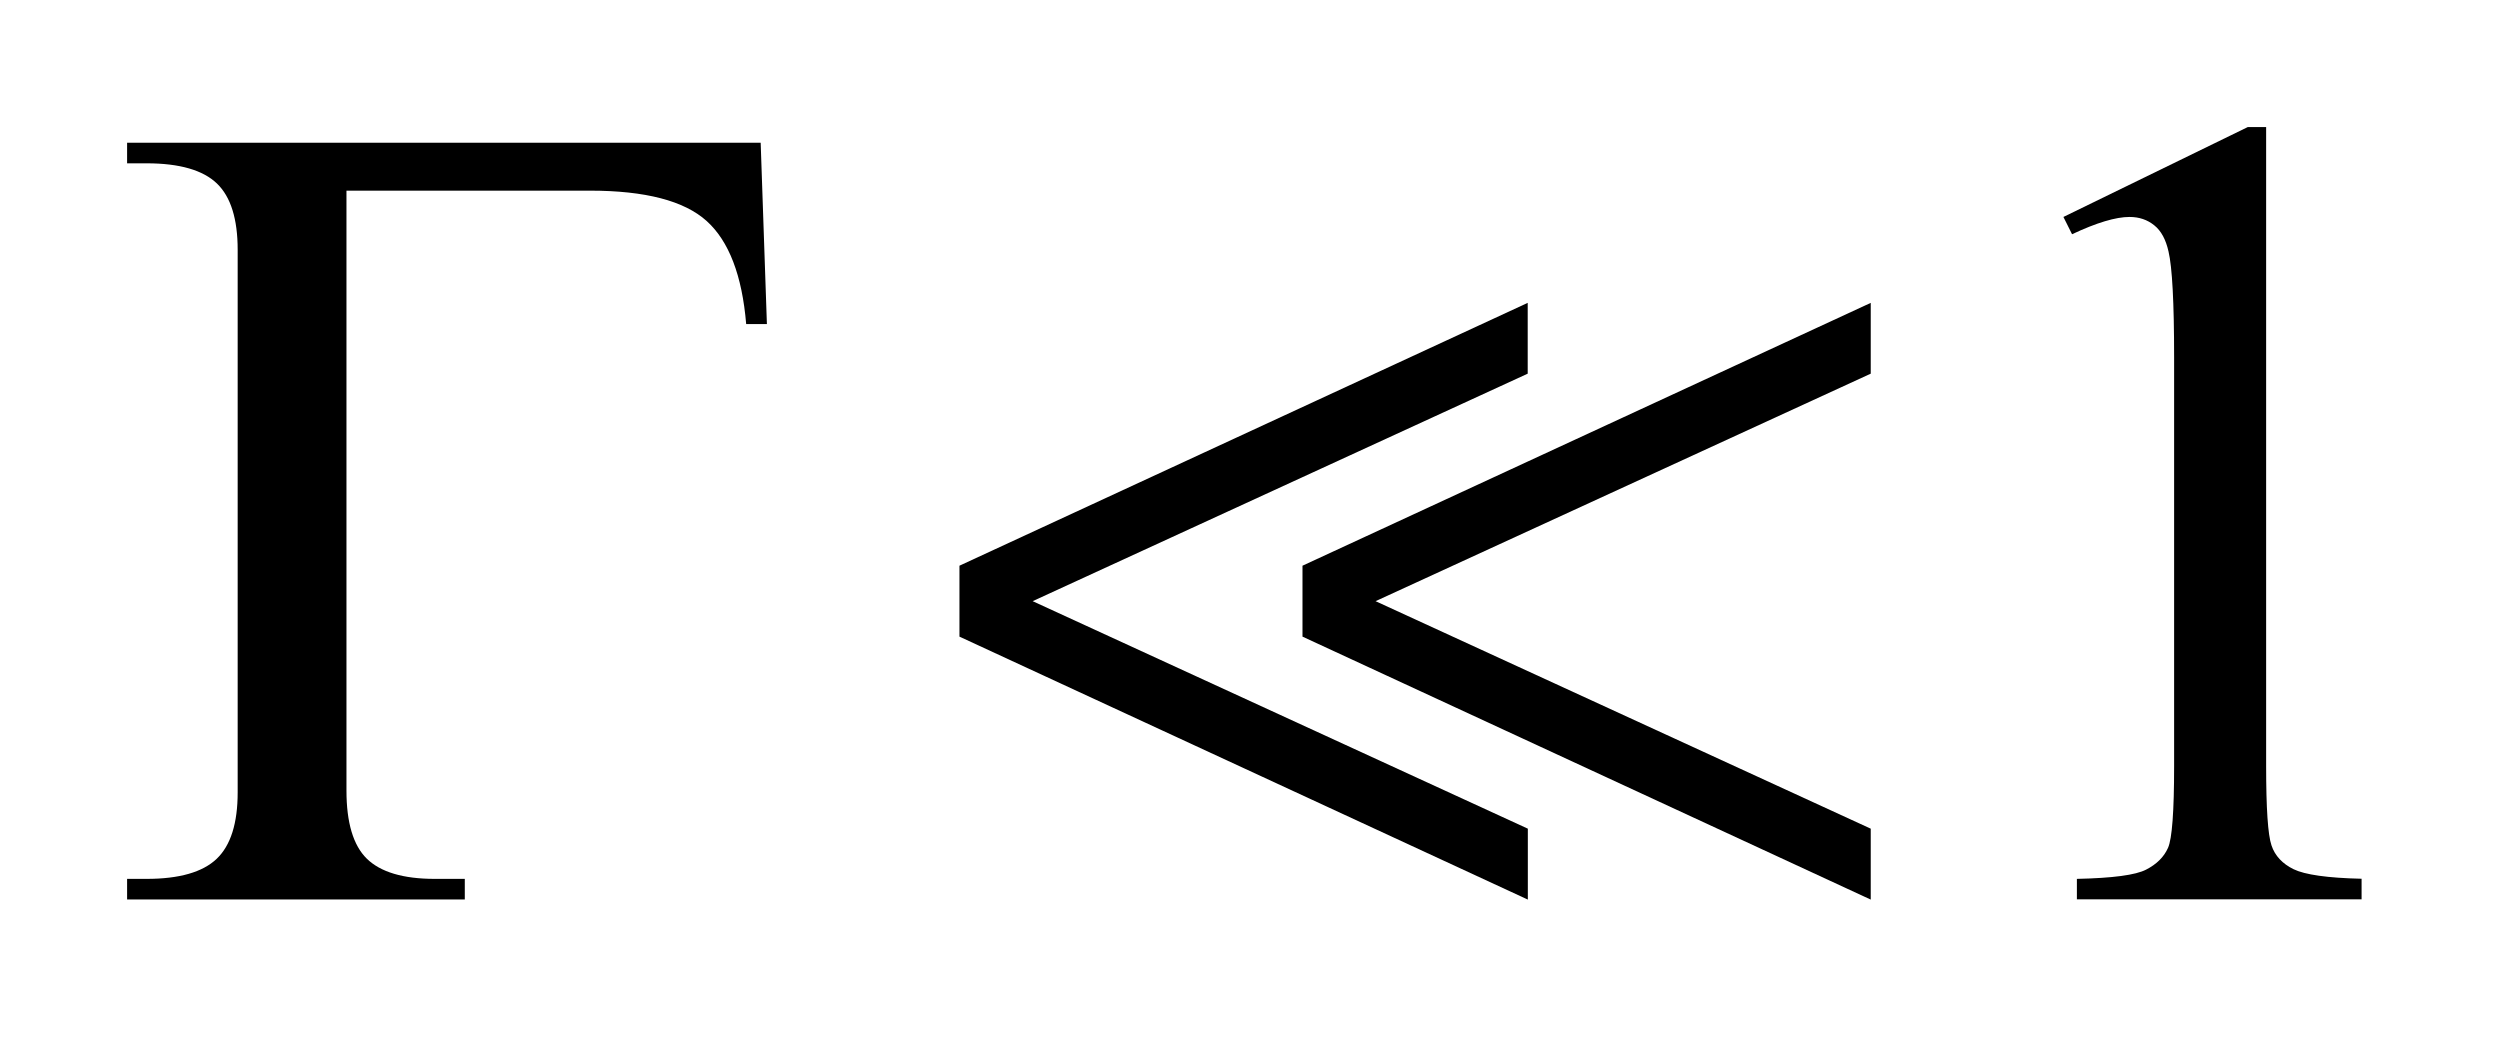 <?xml version="1.0" encoding="UTF-8"?>
<!DOCTYPE svg PUBLIC '-//W3C//DTD SVG 1.0//EN'
          'http://www.w3.org/TR/2001/REC-SVG-20010904/DTD/svg10.dtd'>
<svg stroke-dasharray="none" shape-rendering="auto" xmlns="http://www.w3.org/2000/svg" font-family="'Dialog'" text-rendering="auto" width="31" fill-opacity="1" color-interpolation="auto" color-rendering="auto" preserveAspectRatio="xMidYMid meet" font-size="12px" viewBox="0 0 31 13" fill="black" xmlns:xlink="http://www.w3.org/1999/xlink" stroke="black" image-rendering="auto" stroke-miterlimit="10" stroke-linecap="square" stroke-linejoin="miter" font-style="normal" stroke-width="1" height="13" stroke-dashoffset="0" font-weight="normal" stroke-opacity="1"
><!--Generated by the Batik Graphics2D SVG Generator--><defs id="genericDefs"
  /><g
  ><defs id="defs1"
    ><clipPath clipPathUnits="userSpaceOnUse" id="clipPath1"
      ><path d="M-1 -1 L18.581 -1 L18.581 7.077 L-1 7.077 L-1 -1 Z"
      /></clipPath
      ><clipPath clipPathUnits="userSpaceOnUse" id="clipPath2"
      ><path d="M-0 -0 L-0 6.077 L17.581 6.077 L17.581 -0 Z"
      /></clipPath
    ></defs
    ><g transform="scale(1.576,1.576) translate(1,1)"
    ><path d="M15.235 0.707 L16.685 0 L16.83 0 L16.83 5.027 C16.83 5.361 16.844 5.569 16.872 5.651 C16.899 5.733 16.958 5.796 17.046 5.839 C17.134 5.882 17.312 5.908 17.581 5.914 L17.581 6.076 L15.341 6.076 L15.341 5.915 C15.622 5.909 15.804 5.885 15.886 5.842 C15.968 5.8 16.026 5.743 16.058 5.671 C16.09 5.6 16.106 5.385 16.106 5.027 L16.106 1.813 C16.106 1.38 16.091 1.102 16.062 0.979 C16.041 0.885 16.004 0.816 15.95 0.773 C15.896 0.729 15.831 0.707 15.755 0.707 C15.647 0.707 15.496 0.752 15.303 0.843 L15.235 0.707 Z" stroke="none" clip-path="url(#clipPath2)"
    /></g
    ><g transform="matrix(1.576,0,0,1.576,1.576,1.576)"
    ><path d="M4.985 0.123 L5.034 1.55 L4.871 1.55 C4.839 1.167 4.735 0.896 4.559 0.738 C4.383 0.58 4.078 0.5 3.641 0.5 L1.726 0.5 L1.726 5.22 C1.726 5.472 1.779 5.651 1.886 5.756 C1.993 5.861 2.171 5.915 2.42 5.915 L2.657 5.915 L2.657 6.077 L0 6.077 L0 5.915 L0.154 5.915 C0.411 5.915 0.595 5.862 0.705 5.757 C0.815 5.652 0.87 5.478 0.87 5.234 L0.87 0.966 C0.87 0.723 0.816 0.549 0.707 0.444 C0.598 0.339 0.414 0.285 0.154 0.285 L0 0.285 L0 0.123 L4.985 0.123 Z" stroke="none" clip-path="url(#clipPath2)"
    /></g
    ><g transform="matrix(1.576,0,0,1.576,1.576,1.576)"
    ><path d="M6.549 4.009 L6.549 3.451 L11.02 1.383 L11.02 1.94 L7.125 3.73 L11.021 5.52 L11.021 6.078 L6.549 4.009 ZM9.248 4.009 L9.248 3.451 L13.719 1.383 L13.719 1.94 L9.823 3.73 L13.719 5.52 L13.719 6.078 L9.248 4.009 Z" stroke="none" clip-path="url(#clipPath2)"
    /></g
  ></g
></svg
>
